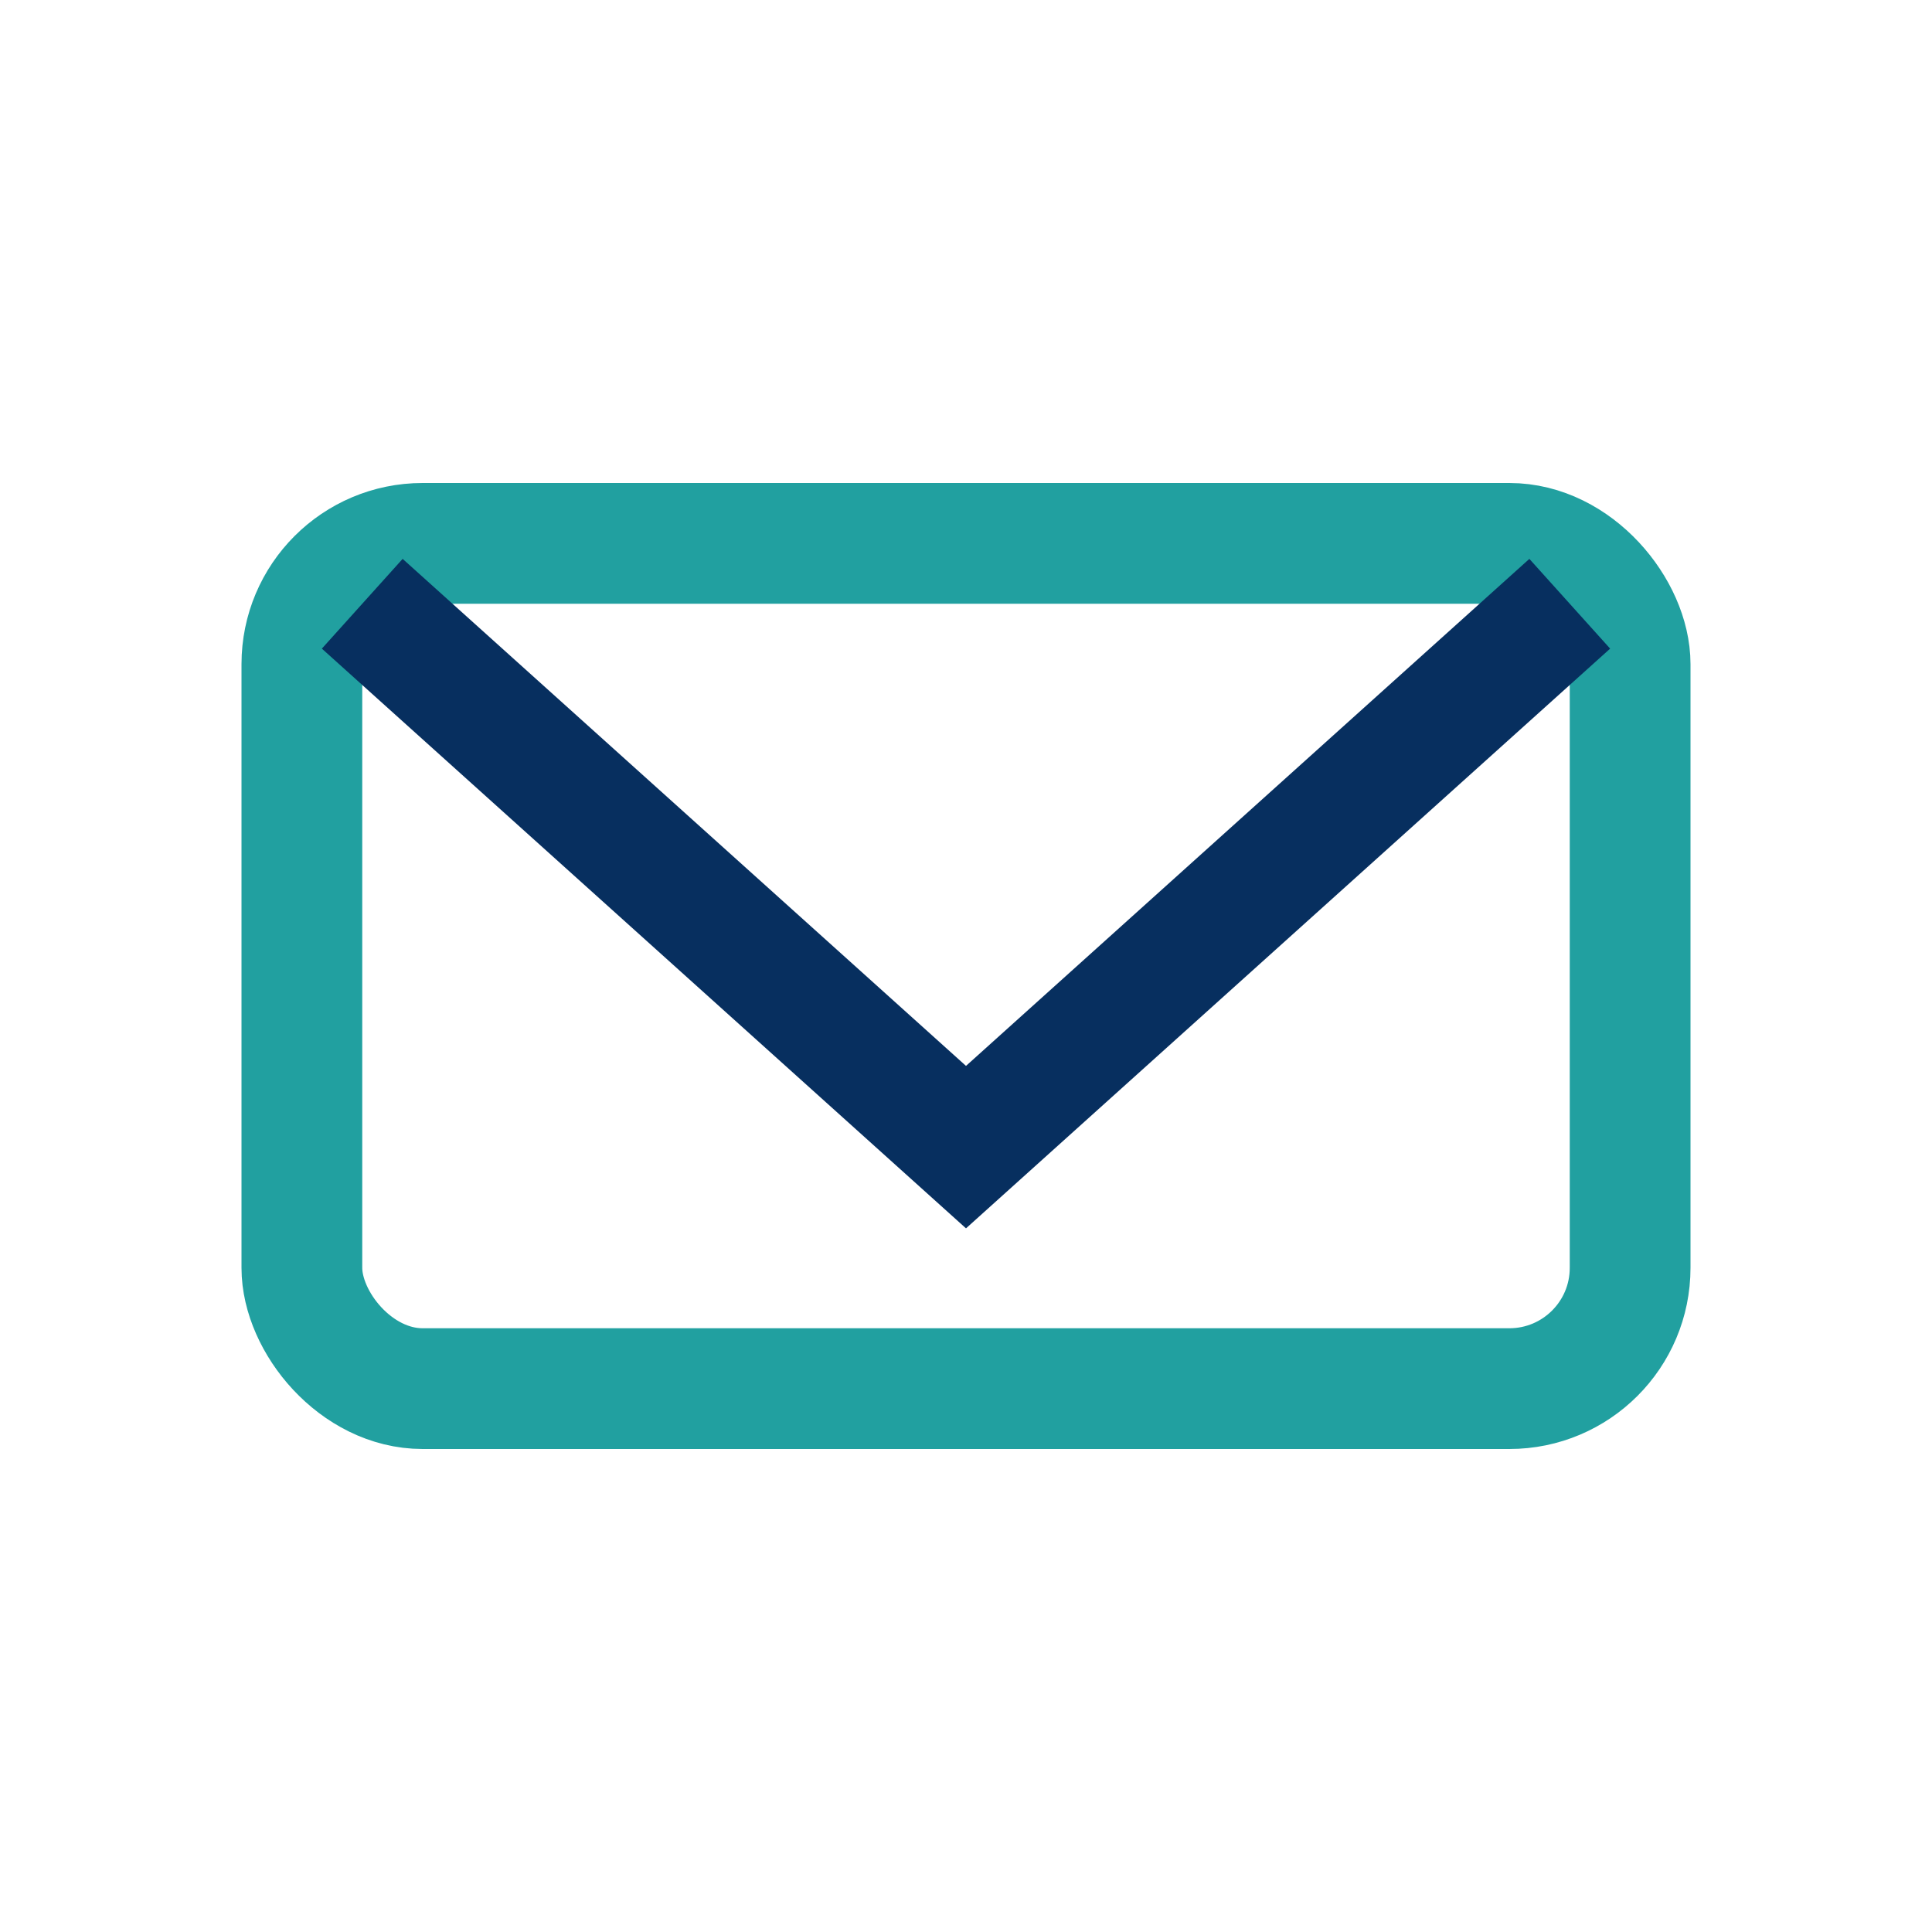 <?xml version="1.0" encoding="UTF-8"?>
<svg xmlns="http://www.w3.org/2000/svg" width="32" height="32" viewBox="0 0 32 32"><rect x="5" y="9" width="22" height="14" rx="2" fill="none" stroke="#21A0A0" stroke-width="2"/><polyline points="6,10 16,19 26,10" fill="none" stroke="#072F5F" stroke-width="2"/></svg>